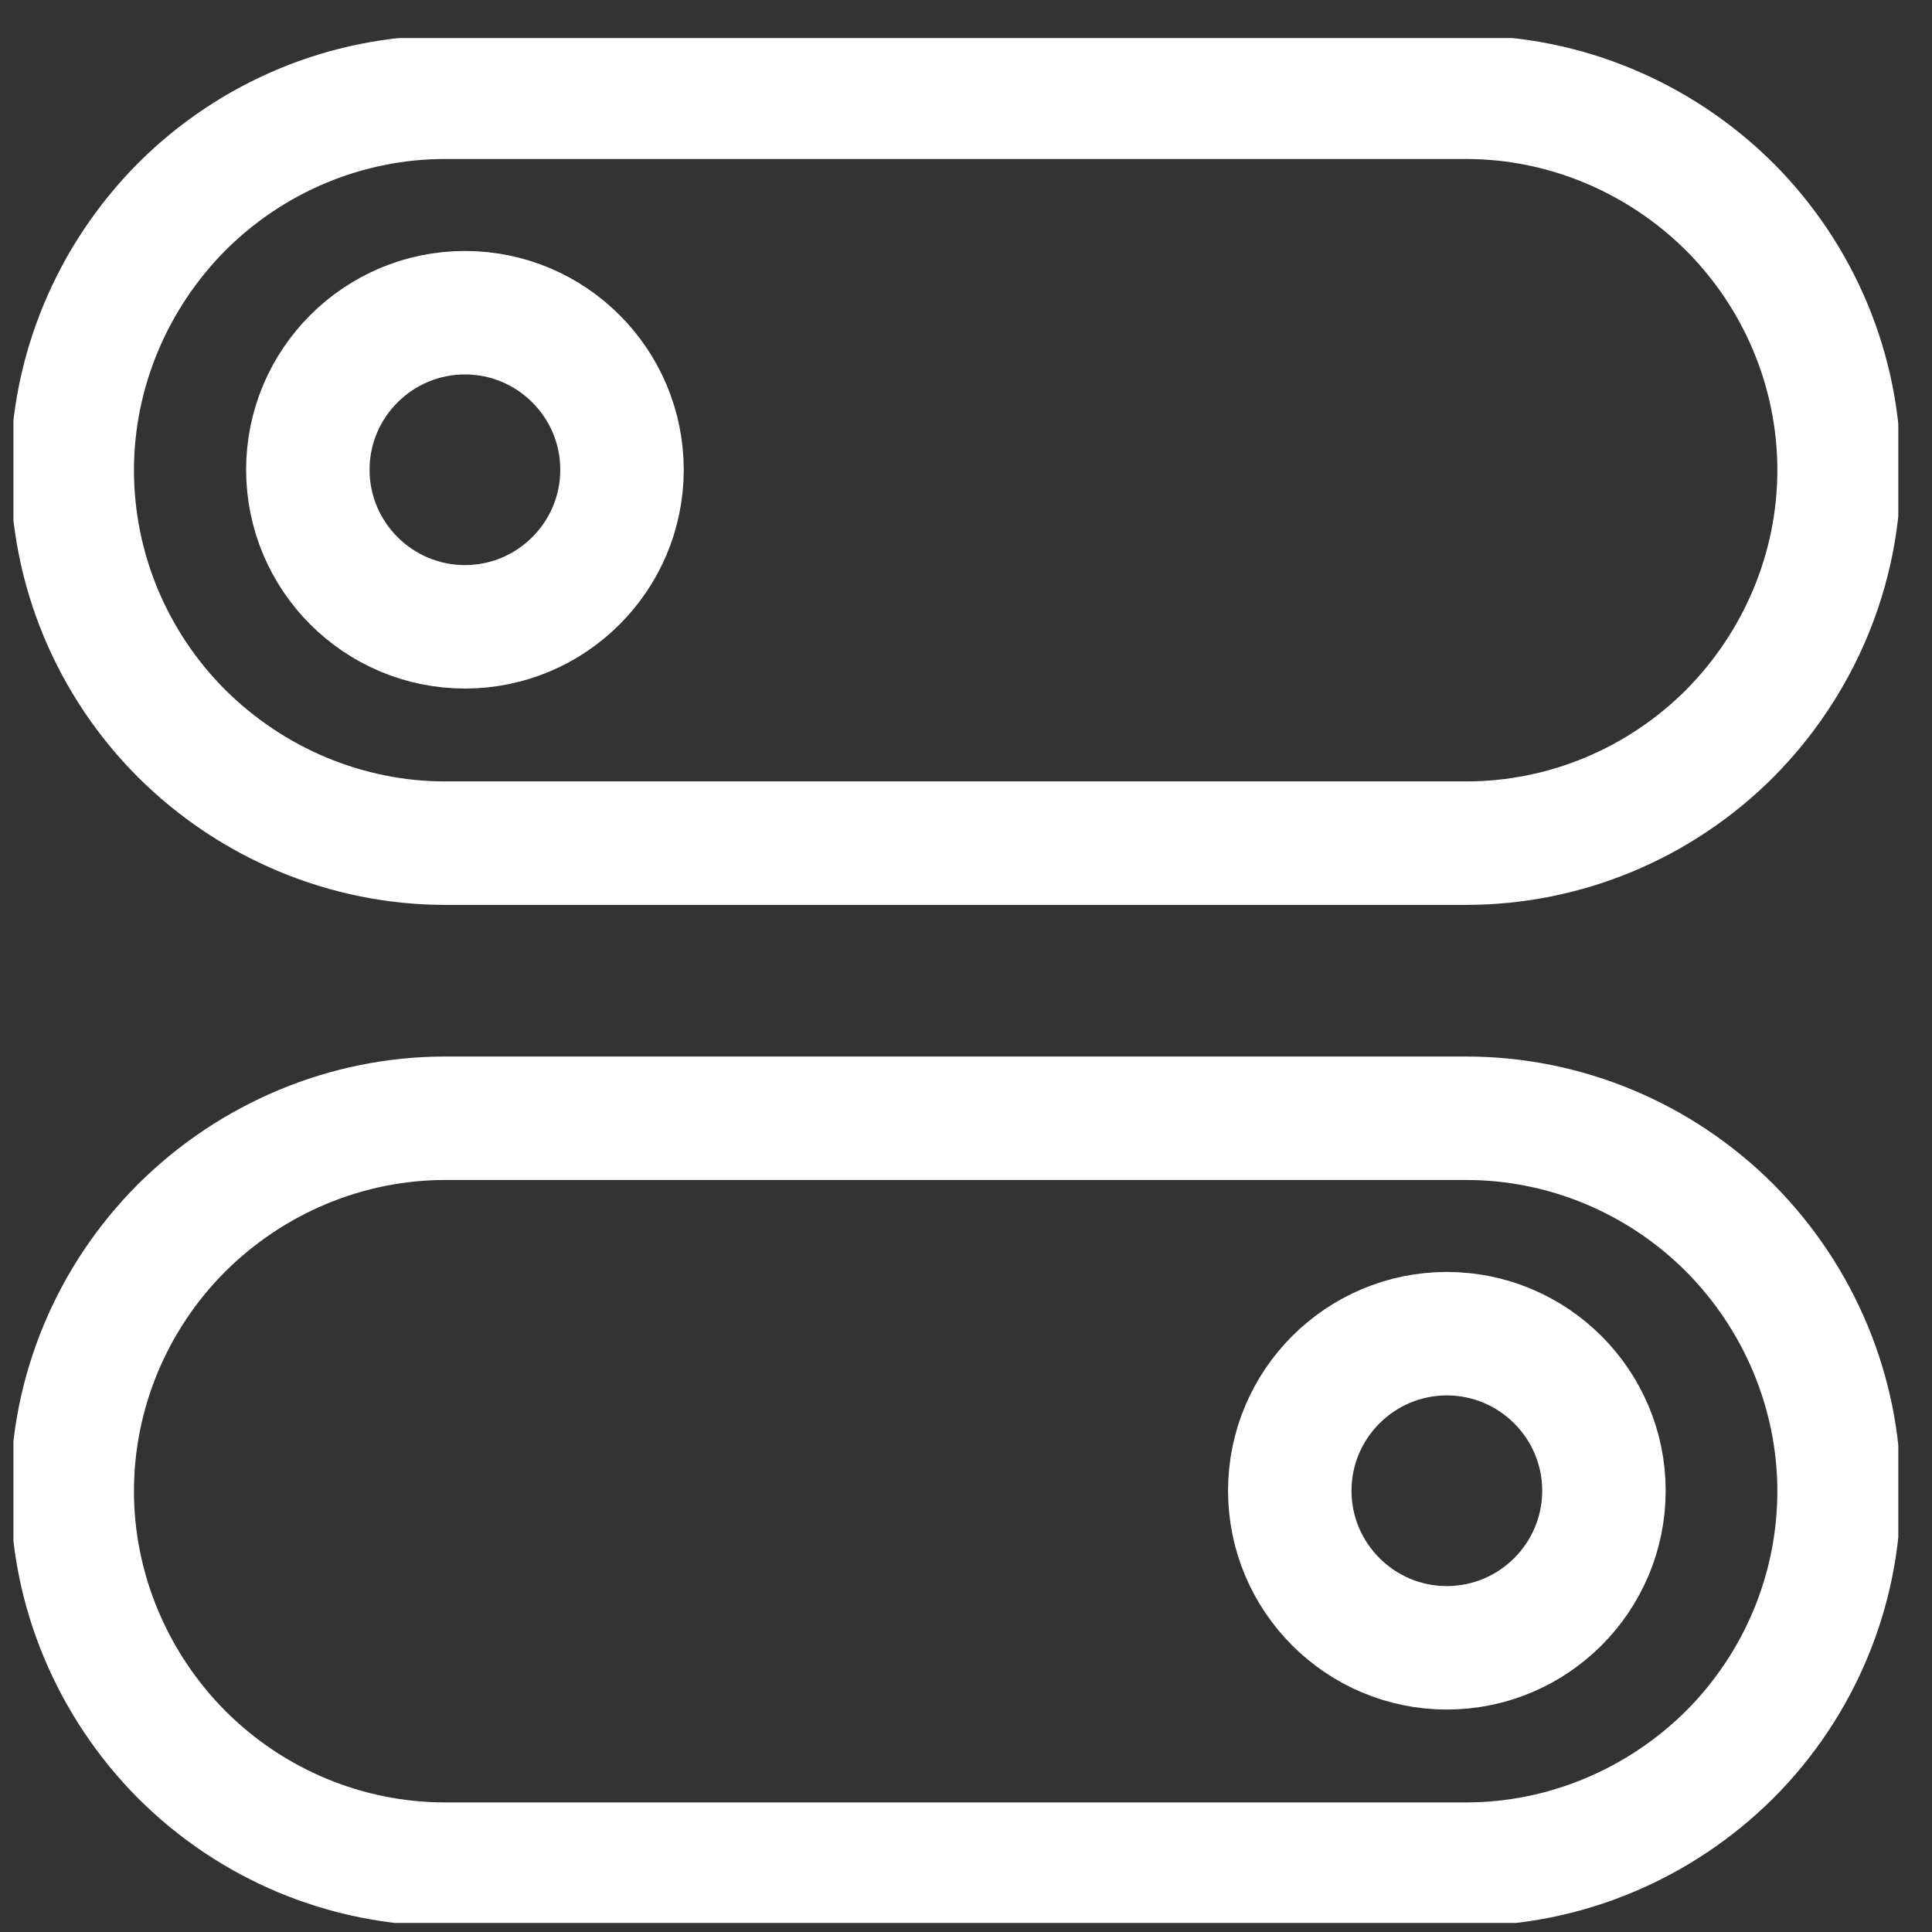 <?xml version="1.0" encoding="UTF-8"?>
<svg xmlns="http://www.w3.org/2000/svg" width="41" height="41" viewBox="0 0 41 41" fill="none">
  <rect x="0" y="0" width="41" height="41" fill="#333333" stroke="none"/>
  <g clip-path="url(#clip0_2118_778)">
    <path d="M31.114 17.893H9.447C7.352 17.893 5.343 17.045 3.857 15.569C2.371 14.084 1.533 12.074 1.533 9.979C1.533 7.883 2.381 5.874 3.857 4.388C5.343 2.903 7.352 2.064 9.447 2.064H31.114C33.209 2.064 35.219 2.912 36.705 4.388C38.19 5.874 39.028 7.883 39.028 9.979C39.028 12.074 38.181 14.084 36.705 15.569C35.219 17.055 33.209 17.893 31.114 17.893Z" stroke="white" stroke-width="2.62" stroke-linecap="round" stroke-linejoin="round"></path>
    <path d="M9.867 13.302C11.705 13.302 13.2 11.807 13.2 9.969C13.2 8.131 11.705 6.636 9.867 6.636C8.028 6.636 6.533 8.131 6.533 9.969C6.533 11.807 8.028 13.302 9.867 13.302Z" stroke="white" stroke-width="2.62" stroke-linecap="round" stroke-linejoin="round"></path>
    <path d="M9.447 39.56H31.114C33.209 39.56 35.219 38.712 36.705 37.236C38.19 35.751 39.028 33.741 39.028 31.646C39.028 29.55 38.181 27.541 36.705 26.055C35.219 24.57 33.209 23.731 31.114 23.731H9.447C7.352 23.731 5.343 24.579 3.857 26.055C2.371 27.541 1.533 29.55 1.533 31.646C1.533 33.741 2.381 35.751 3.857 37.236C5.343 38.722 7.352 39.56 9.447 39.56Z" stroke="white" stroke-width="2.62" stroke-linecap="round" stroke-linejoin="round"></path>
    <path d="M30.704 34.969C32.542 34.969 34.038 33.474 34.038 31.636C34.038 29.798 32.542 28.303 30.704 28.303C28.866 28.303 27.371 29.798 27.371 31.636C27.371 33.474 28.866 34.969 30.704 34.969Z" stroke="white" stroke-width="2.62" stroke-linecap="round" stroke-linejoin="round"></path>
  </g>
  <defs>
    <clipPath id="clip0_2118_778">
      <rect width="40" height="40" fill="white" transform="translate(0.285 0.808)"></rect>
    </clipPath>
  </defs>
</svg>
